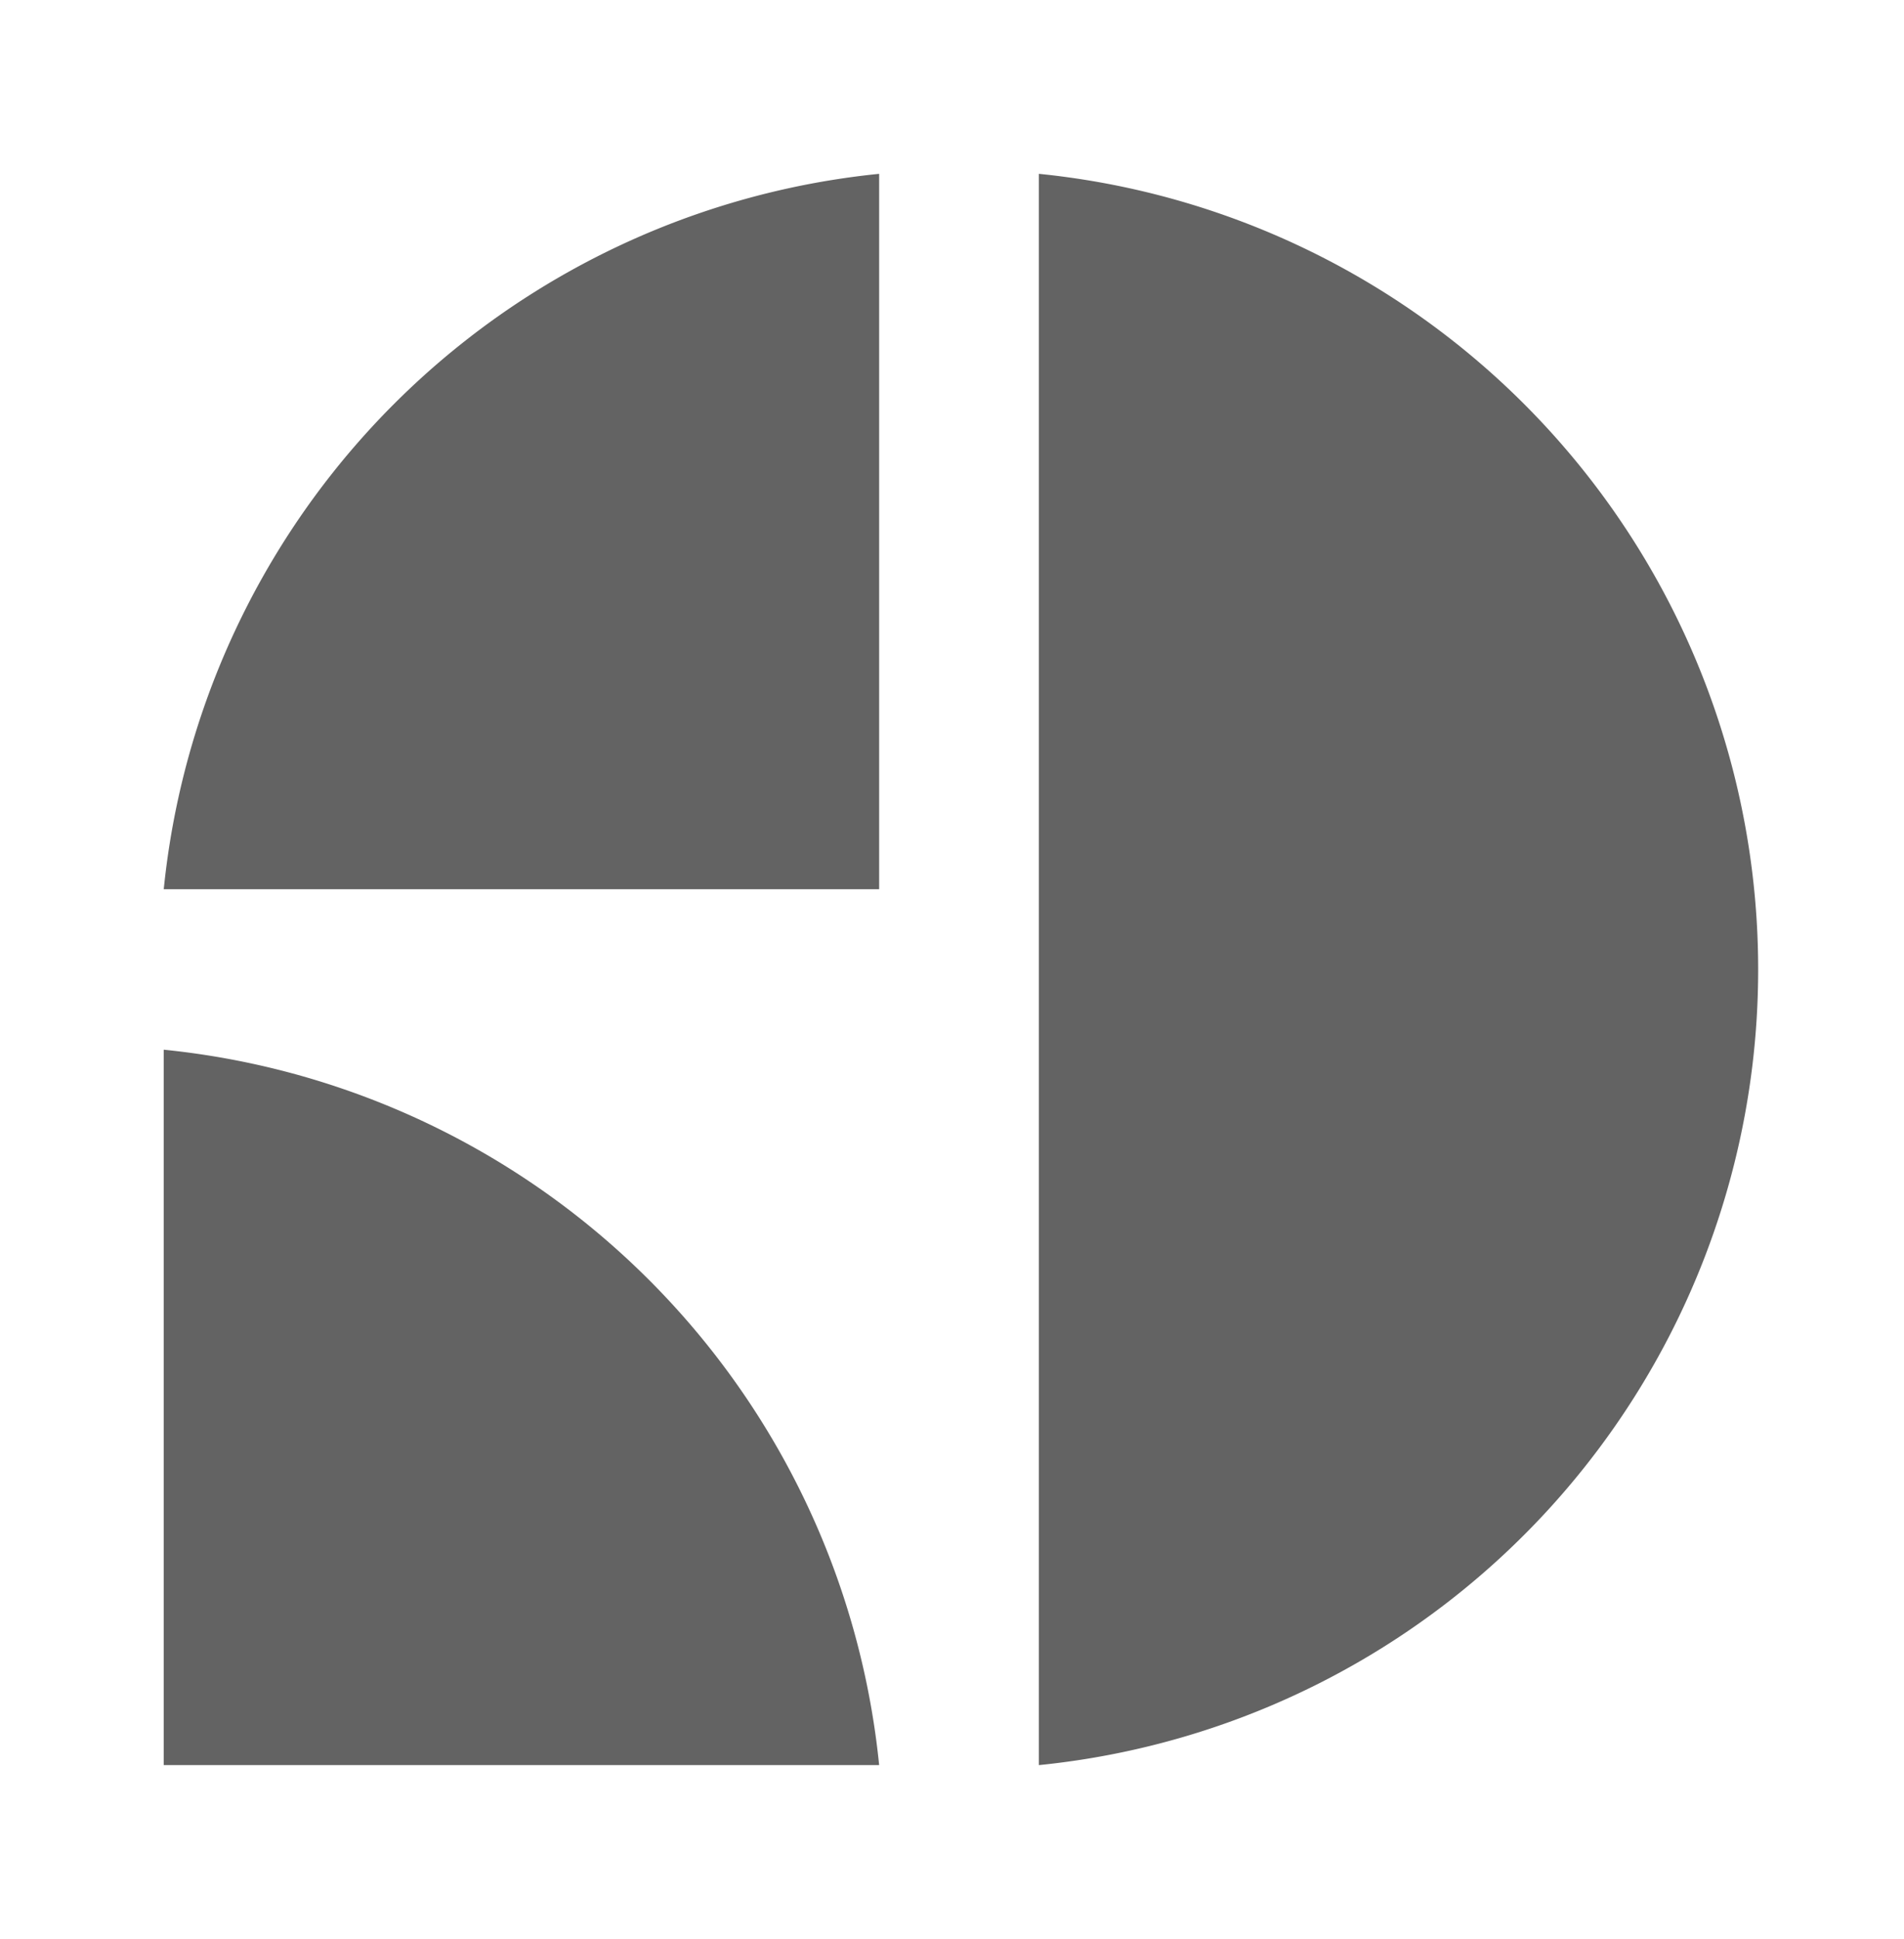 <svg viewBox="0 0 142.44 145" xmlns="http://www.w3.org/2000/svg"><path d="m131.53 72.5a59.79 59.79 0 0 1 -53.81 59.5v-119a59.79 59.79 0 0 1 53.81 59.5zm-119.28 6v53.5h53.52a59.81 59.81 0 0 0 -53.52-53.5zm0-12h53.52v-53.5a59.82 59.82 0 0 0 -53.52 53.5z" fill="#636363"/></svg>